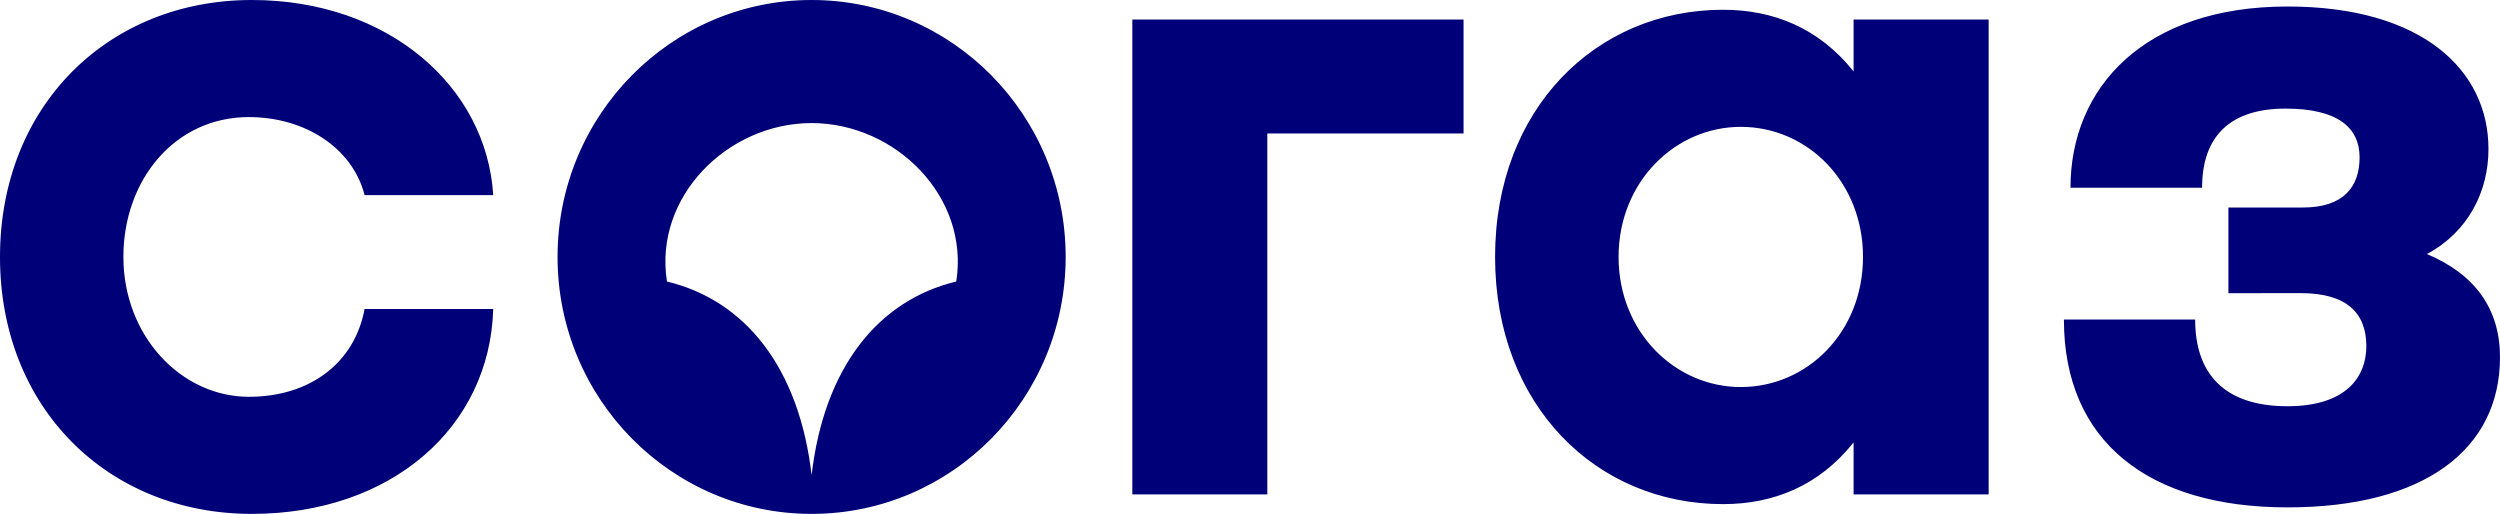 <?xml version="1.0" encoding="UTF-8"?> <svg xmlns="http://www.w3.org/2000/svg" width="180" height="37" viewBox="0 0 180 37"> <path fill="#000078" fill-rule="evenodd" d="M179.17 10.733c0-5.688-4.778-10.265-14.472-10.265-10.317 0-15.623 5.837-15.623 13.05h9.475c0-3.746 2.062-5.699 6.01-5.699 3.739 0 5.33 1.359 5.33 3.509 0 2.149-1.177 3.613-4.084 3.613l-5.36.004v6.165l5.22-.004c3.325 0 4.71 1.457 4.71 3.815 0 2.219-1.454 4.328-5.678 4.328-4.57 0-6.647-2.357-6.647-6.241h-9.45c0 8.808 6.127 13.524 16.097 13.524 9.831 0 15.302-4.162 15.302-10.82 0-3.467-1.8-5.964-5.262-7.42 2.977-1.595 4.431-4.508 4.431-7.56zm-45.711 24.862h9.724V1.406h-9.724v3.74c-2.505-3.15-5.807-4.443-9.397-4.443-9.138 0-16.416 7.118-16.416 17.797s7.278 17.797 16.416 17.797c3.59 0 6.892-1.294 9.397-4.443v3.74zm.677-17.095c0 5.408-4.004 9.367-8.8 9.367-4.726 0-8.799-3.959-8.799-9.367 0-5.408 4.073-9.367 8.8-9.367 4.795 0 8.799 3.959 8.799 9.367zm-42.89-8.89h14.13V1.405H81.528v34.19h9.719V9.61zM76.728 18.5c0-10.217-8.19-18.5-18.292-18.5-10.103 0-18.292 8.283-18.292 18.5S48.334 37 58.436 37c10.103 0 18.292-8.283 18.292-18.5zm-7.878 1.77c-5.607 1.346-9.512 6.17-10.414 13.94-.902-7.77-4.807-12.594-10.414-13.94-.964-6.082 4.345-11.401 10.414-11.41 6.069.009 11.378 5.328 10.414 11.41zM8.884 18.5c0-5.55 3.705-10.07 9.03-10.07 4.091 0 7.487 2.264 8.336 5.62h9.262C35.032 6.264 28 0 18.128 0 7.786 0 0 7.617 0 18.503 0 29.39 7.786 37 18.128 37c10.045 0 17.144-6.235 17.384-14.753H26.25c-.722 3.894-3.936 6.322-8.335 6.322-4.863 0-9.031-4.376-9.031-10.069z"></path> </svg> 